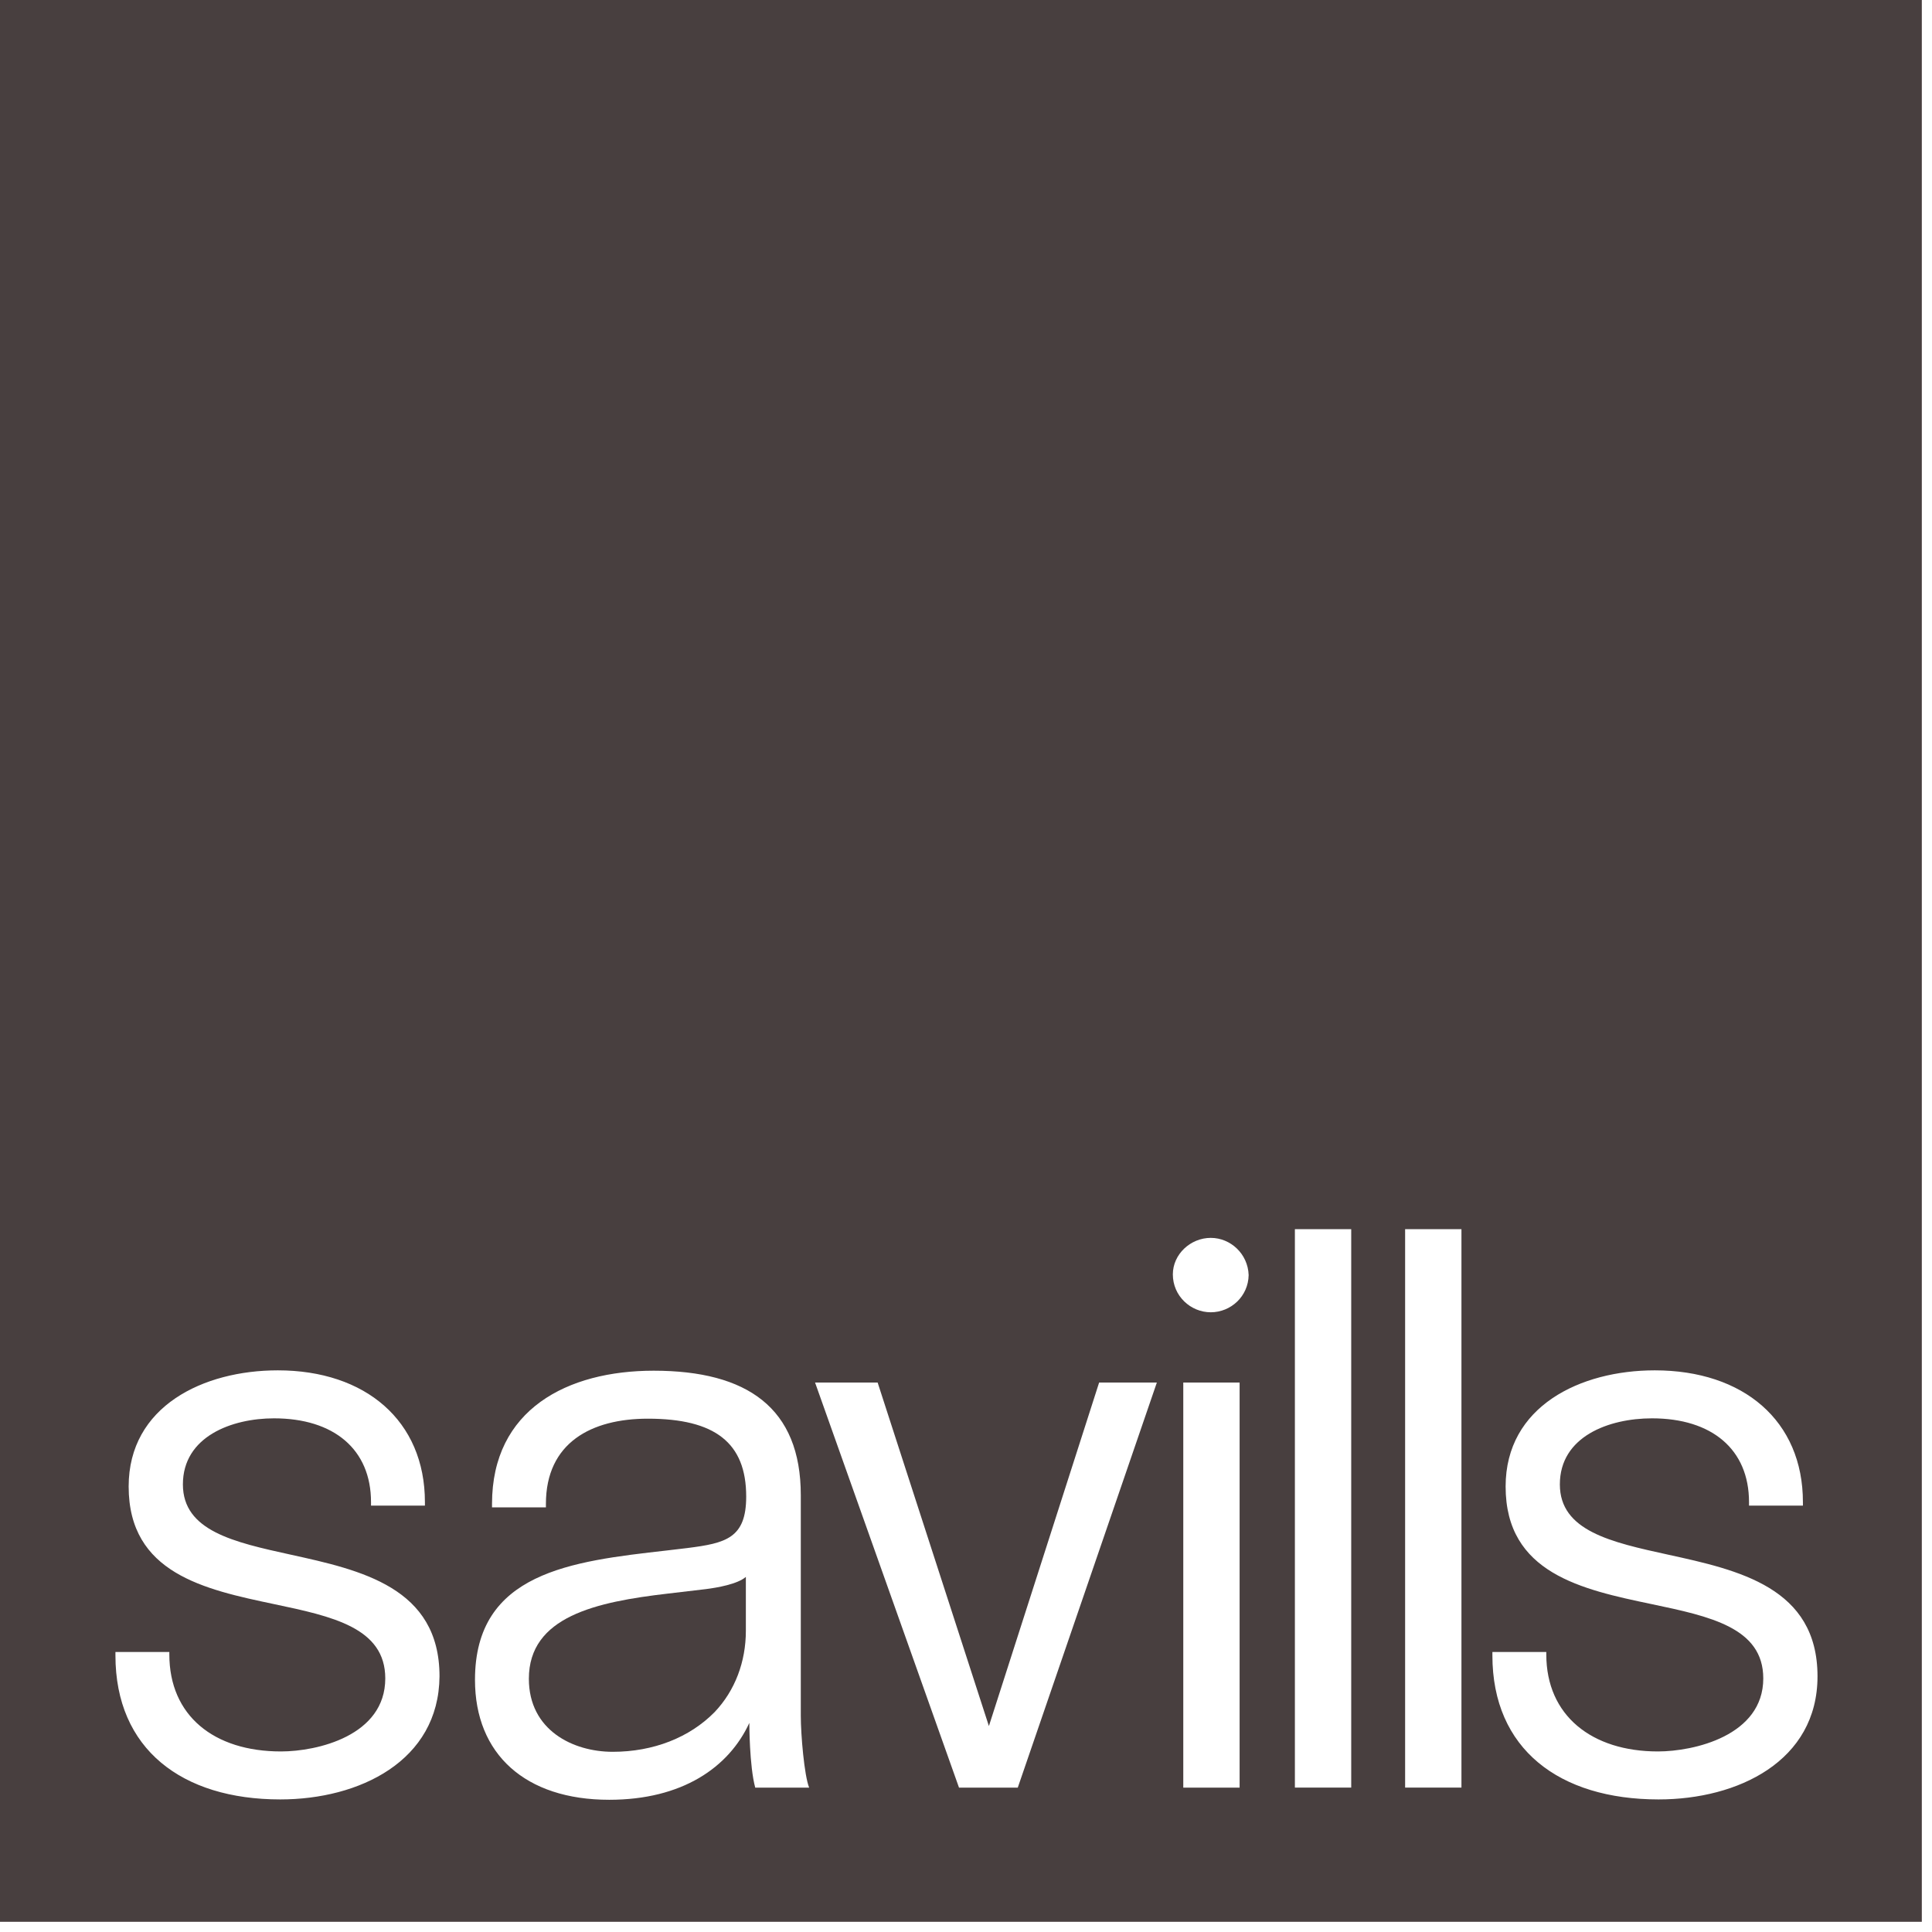 <svg width="108" height="108" viewBox="0 0 108 108" fill="none" xmlns="http://www.w3.org/2000/svg">
<path d="M37.34 89.082C33.316 89.549 29.564 90.365 29.564 93.845C29.564 96.721 32.033 97.927 34.249 97.927C36.523 97.927 38.545 97.13 39.944 95.711C41.091 94.505 41.694 92.892 41.694 91.162V88.149C41.227 88.558 40.08 88.752 39.478 88.83L37.34 89.082Z" fill="#483F3F"/>
<path fill-rule="evenodd" clip-rule="evenodd" d="M107.431 107.431H0V0H107.431V107.431ZM72.385 99.928H75.534V68.712H75.34H72.385V99.928ZM81.696 99.928H78.547V68.712H81.502H81.696V99.928ZM92.717 100.589C87.158 100.589 83.426 97.771 83.426 92.542V92.348H86.439V92.484C86.439 95.905 88.985 97.907 92.678 97.907C94.68 97.907 98.568 97.032 98.568 93.825C98.568 90.984 95.581 90.355 92.327 89.671C88.436 88.853 84.165 87.954 84.165 83.096C84.165 78.606 88.344 76.603 92.503 76.603C97.46 76.603 100.784 79.422 100.784 83.97V84.165H97.771V83.97C97.771 81.016 95.691 79.286 92.348 79.286C89.938 79.286 87.197 80.297 87.197 82.979C87.197 85.581 90.065 86.209 93.242 86.905C97.183 87.768 101.6 88.736 101.6 93.709C101.6 98.451 97.149 100.589 92.717 100.589ZM69.8 71.278C69.781 72.463 68.809 73.357 67.682 73.357C66.554 73.357 65.563 72.444 65.563 71.239C65.563 70.111 66.554 69.198 67.682 69.198C68.79 69.198 69.761 70.092 69.8 71.278ZM66.146 99.929H69.295V77.284H69.101H66.146V99.929ZM56.894 99.929H53.609L45.562 77.284H49.06L55.28 96.488L61.442 77.284H64.397H64.669L56.894 99.929ZM41.888 96.313C41.888 96.313 41.888 98.723 42.218 99.929H45.231C44.959 99.248 44.765 96.974 44.765 95.905V83.582C44.765 78.703 41.771 76.623 36.543 76.623C31.722 76.623 27.504 78.781 27.504 84.067V84.262H30.517V84.067C30.517 80.647 33.063 79.305 36.212 79.305C39.964 79.305 41.713 80.647 41.713 83.659C41.713 85.992 40.566 86.264 38.428 86.536L37.281 86.672L37.246 86.676C31.951 87.277 26.552 87.89 26.552 93.903C26.552 98.062 29.37 100.609 34.055 100.609C38.136 100.609 40.741 98.801 41.888 96.313ZM15.667 100.589C10.166 100.589 6.453 97.771 6.453 92.542V92.348H9.466V92.484C9.466 95.905 11.954 97.907 15.706 97.907C17.727 97.907 21.537 97.032 21.537 93.825C21.537 90.984 18.562 90.355 15.321 89.671C11.446 88.853 7.192 87.954 7.192 83.096C7.192 78.606 11.371 76.603 15.531 76.603C20.429 76.603 23.753 79.422 23.753 83.97V84.165H20.74V83.97C20.74 81.016 18.66 79.286 15.317 79.286C12.965 79.286 10.224 80.297 10.224 82.979C10.224 85.581 13.081 86.209 16.244 86.905C20.17 87.768 24.569 88.736 24.569 93.709C24.53 98.451 20.079 100.589 15.667 100.589Z" fill="#483F3F"/>
</svg>

